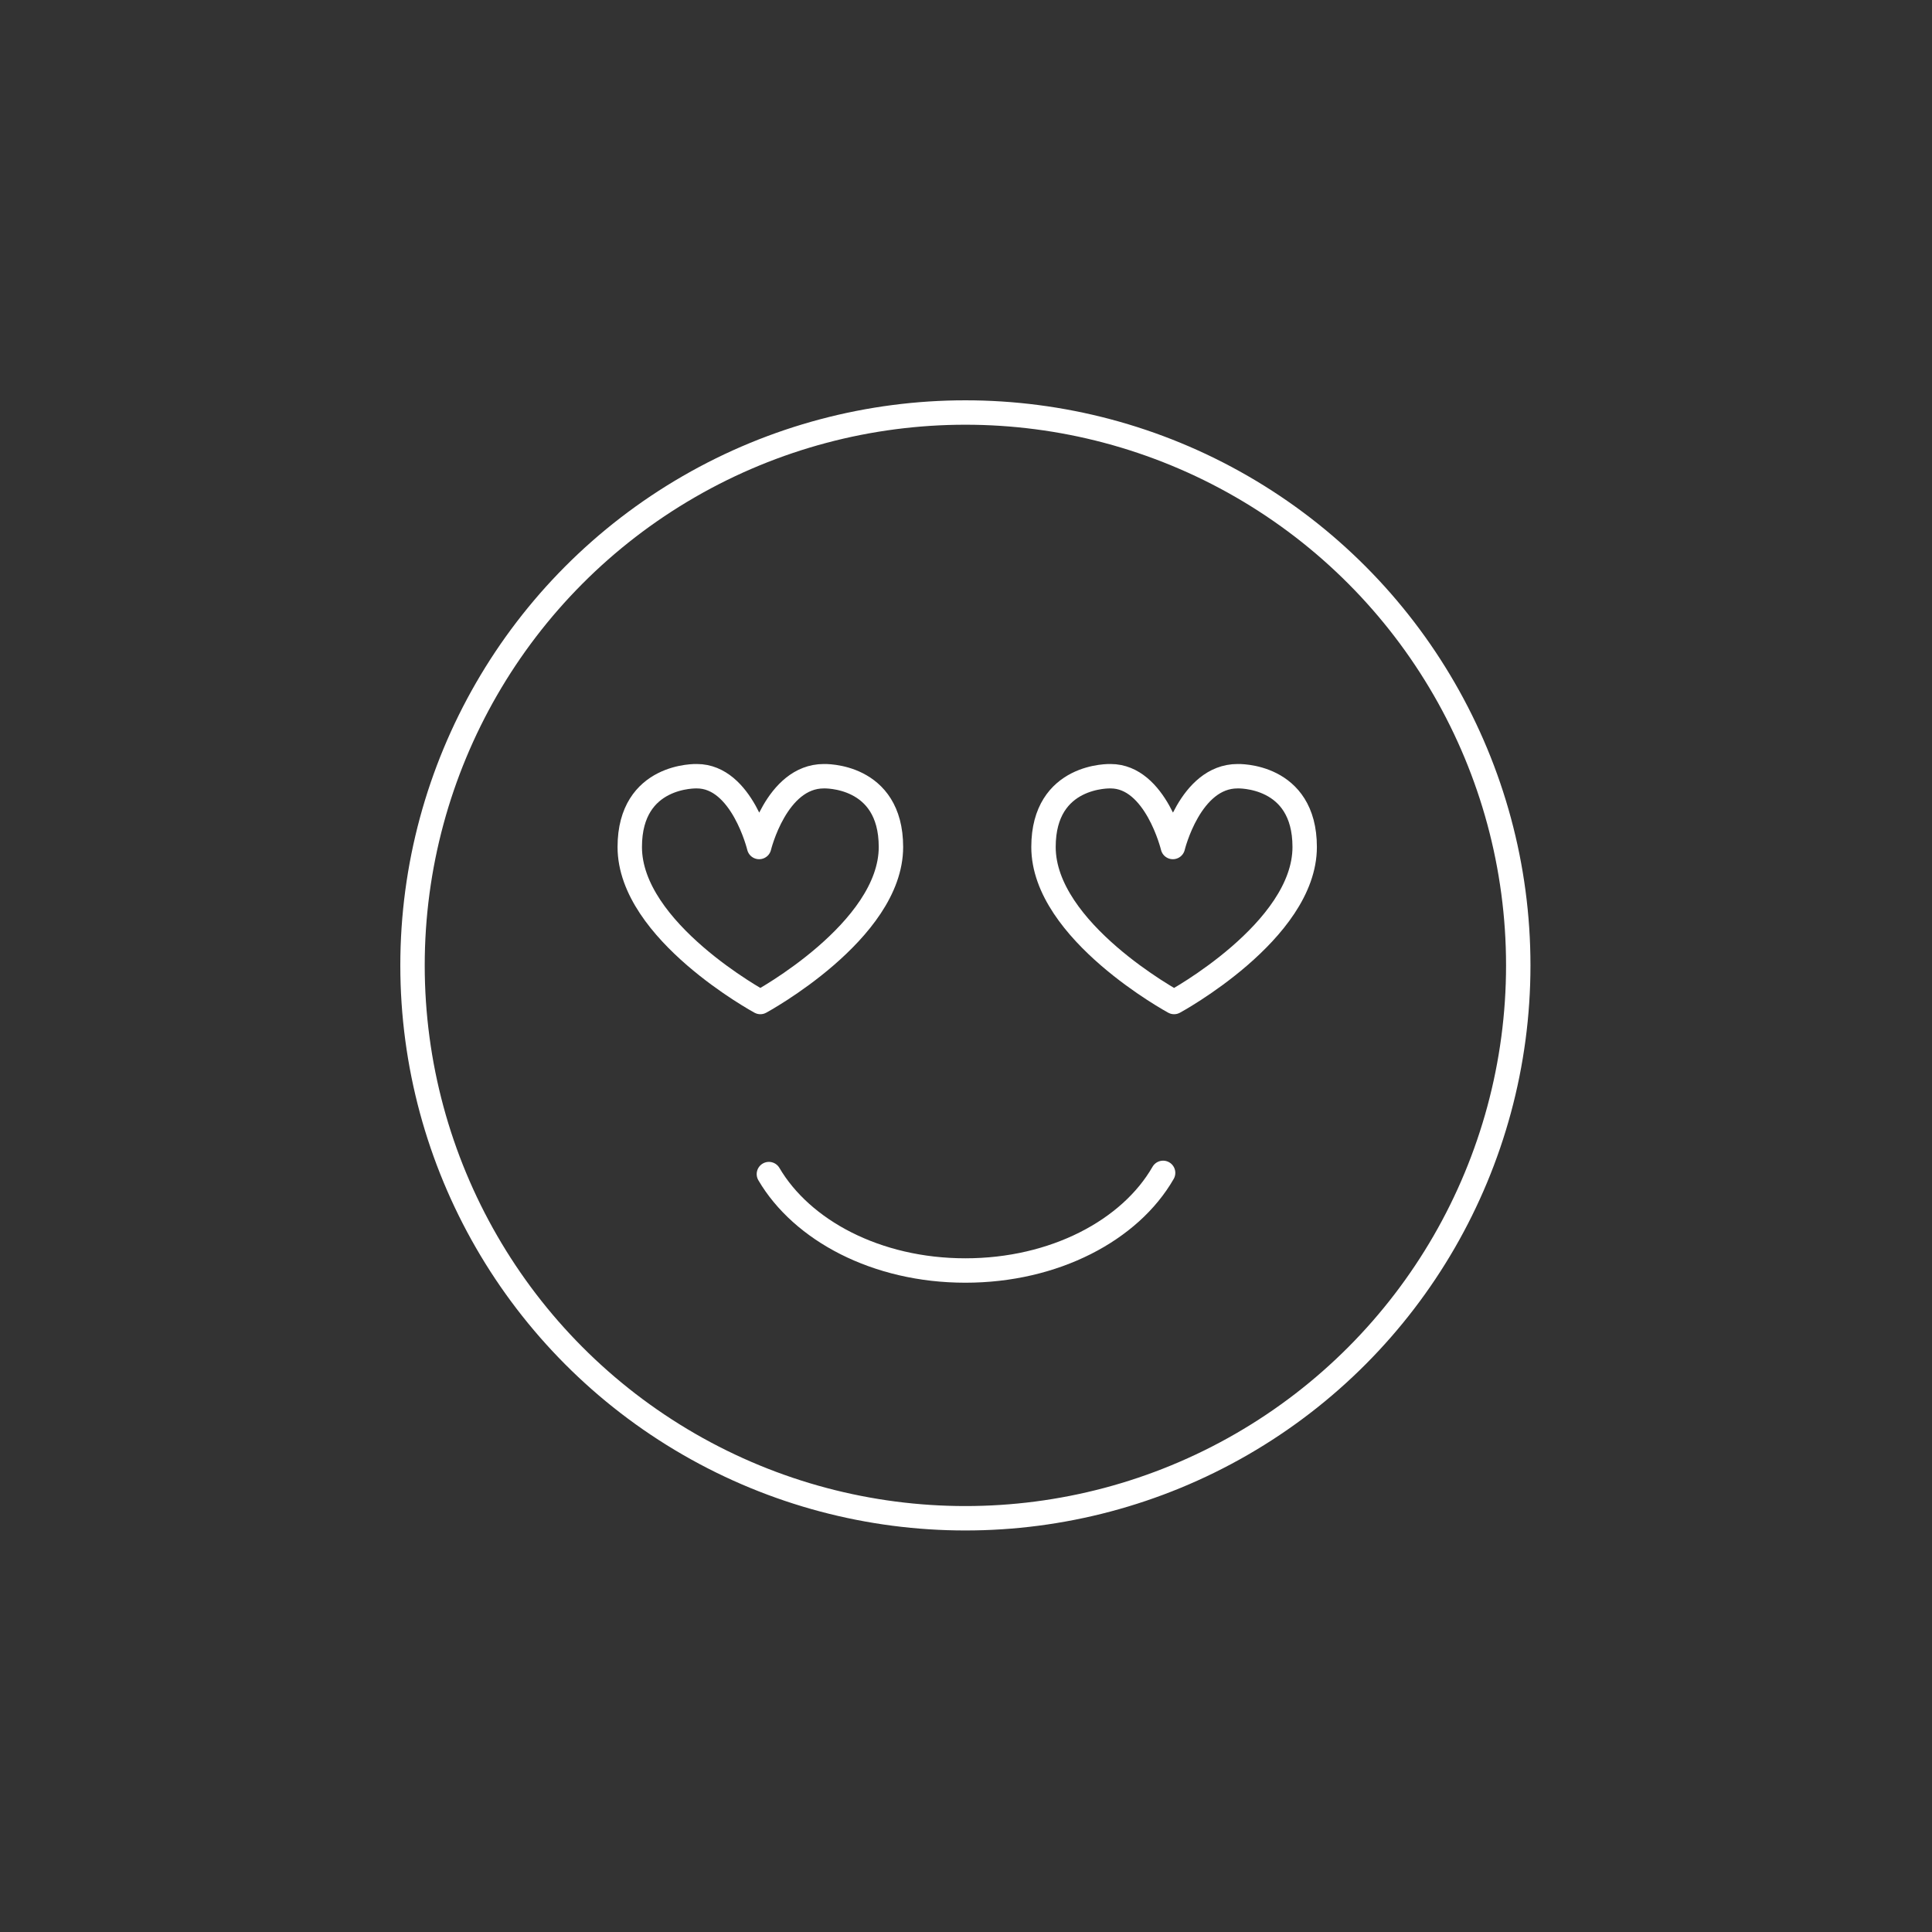 <?xml version="1.0" encoding="UTF-8"?> <svg xmlns="http://www.w3.org/2000/svg" xmlns:xlink="http://www.w3.org/1999/xlink" version="1.1" id="Layer_1" x="0px" y="0px" viewBox="0 0 158.3 158.3" style="enable-background:new 0 0 158.3 158.3;" xml:space="preserve"><rect x="0" y="0" width="158.3" height="158.3" fill="#333333" stroke="none"/> <style type="text/css"> .st0{fill:none;stroke:#FFFFFF;stroke-width:2;stroke-linejoin:round;} .st1{fill:none;stroke:#FFFFFF;stroke-width:2;stroke-linecap:round;stroke-linejoin:round;} </style> <path class="st0" d="M62.2,69.4c0,0,1.4-5.8,5.3-5.8c0,0,5.5-0.2,5.5,5.8c0,6.9-10.7,12.7-10.7,12.7s-10.7-5.8-10.7-12.7 c0-6,5.5-5.8,5.5-5.8C60.8,63.6,62.2,69.4,62.2,69.4z"></path> <path class="st0" d="M96.1,69.4c0,0,1.4-5.8,5.3-5.8c0,0,5.5-0.2,5.5,5.8c0,6.9-10.7,12.7-10.7,12.7s-10.7-5.8-10.7-12.7 c0-6,5.5-5.8,5.5-5.8C94.7,63.6,96.1,69.4,96.1,69.4z"></path> <circle class="st1" cx="79.1" cy="79.1" r="45.3"></circle> <path class="st1" d="M95.3,96.1c-2.7,4.7-8.9,8-16.2,8s-13.4-3.3-16.1-7.9"></path> </svg> 